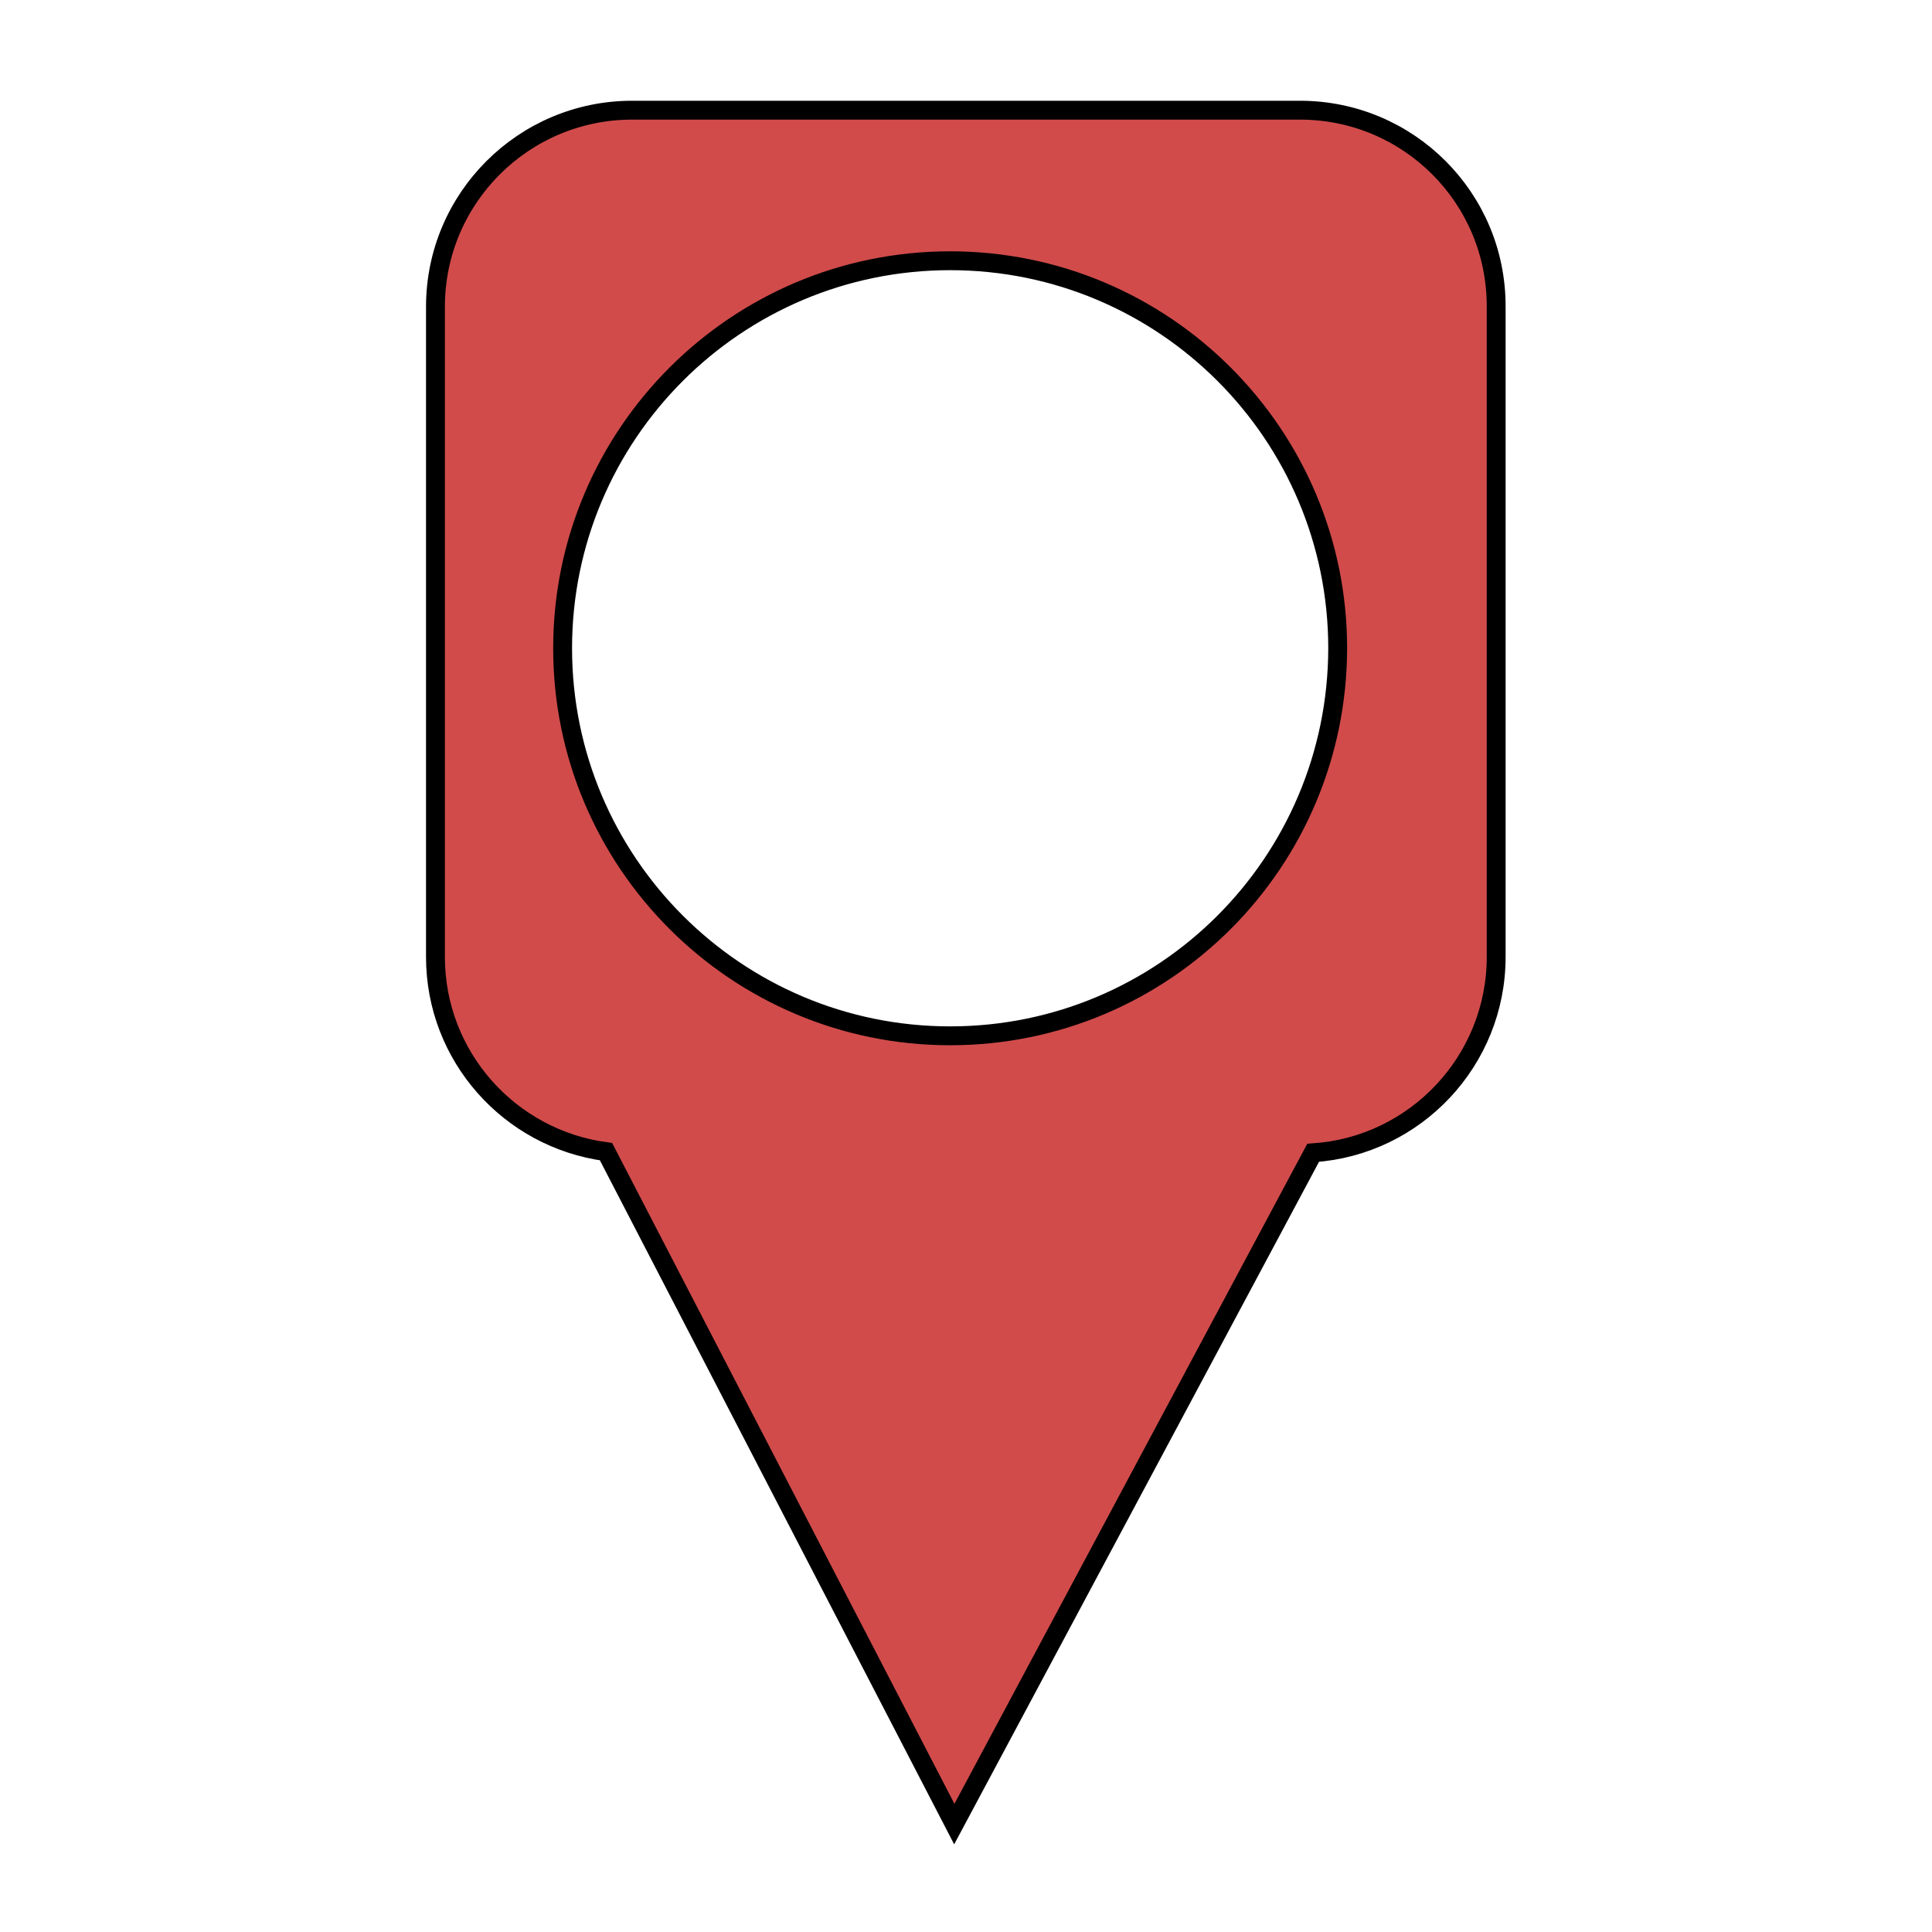 <?xml version="1.0" encoding="utf-8"?>
<!-- Generator: Adobe Illustrator 27.0.0, SVG Export Plug-In . SVG Version: 6.00 Build 0)  -->
<svg version="1.1" xmlns="http://www.w3.org/2000/svg" xmlns:xlink="http://www.w3.org/1999/xlink" x="0px" y="0px"
	 viewBox="0 0 512 512" style="enable-background:new 0 0 512 512;" xml:space="preserve">
<style type="text/css">
	.st0{fill:#D14B4B;stroke:#000000;stroke-width:5;stroke-miterlimit:10;}
</style>
<g id="Layer_1">
	<path class="st0" d="M344.5,29.2h-177c-28.7,0-52.1,23.3-52.1,52.1v172.3c0,26.4,19.7,48.2,45.2,51.6l92.3,178.2L348,305.5
		c27.1-1.8,48.5-24.4,48.5-51.9V81.3C396.6,52.5,373.3,29.2,344.5,29.2z M251.8,274.5c-56.7,0-102.7-46-102.7-102.7
		c0-56.7,46-102.7,102.7-102.7c56.7,0,102.7,46,102.7,102.7C354.4,228.6,308.5,274.5,251.8,274.5z"/>
</g>
<g id="Layer_2">
</g>
</svg>
